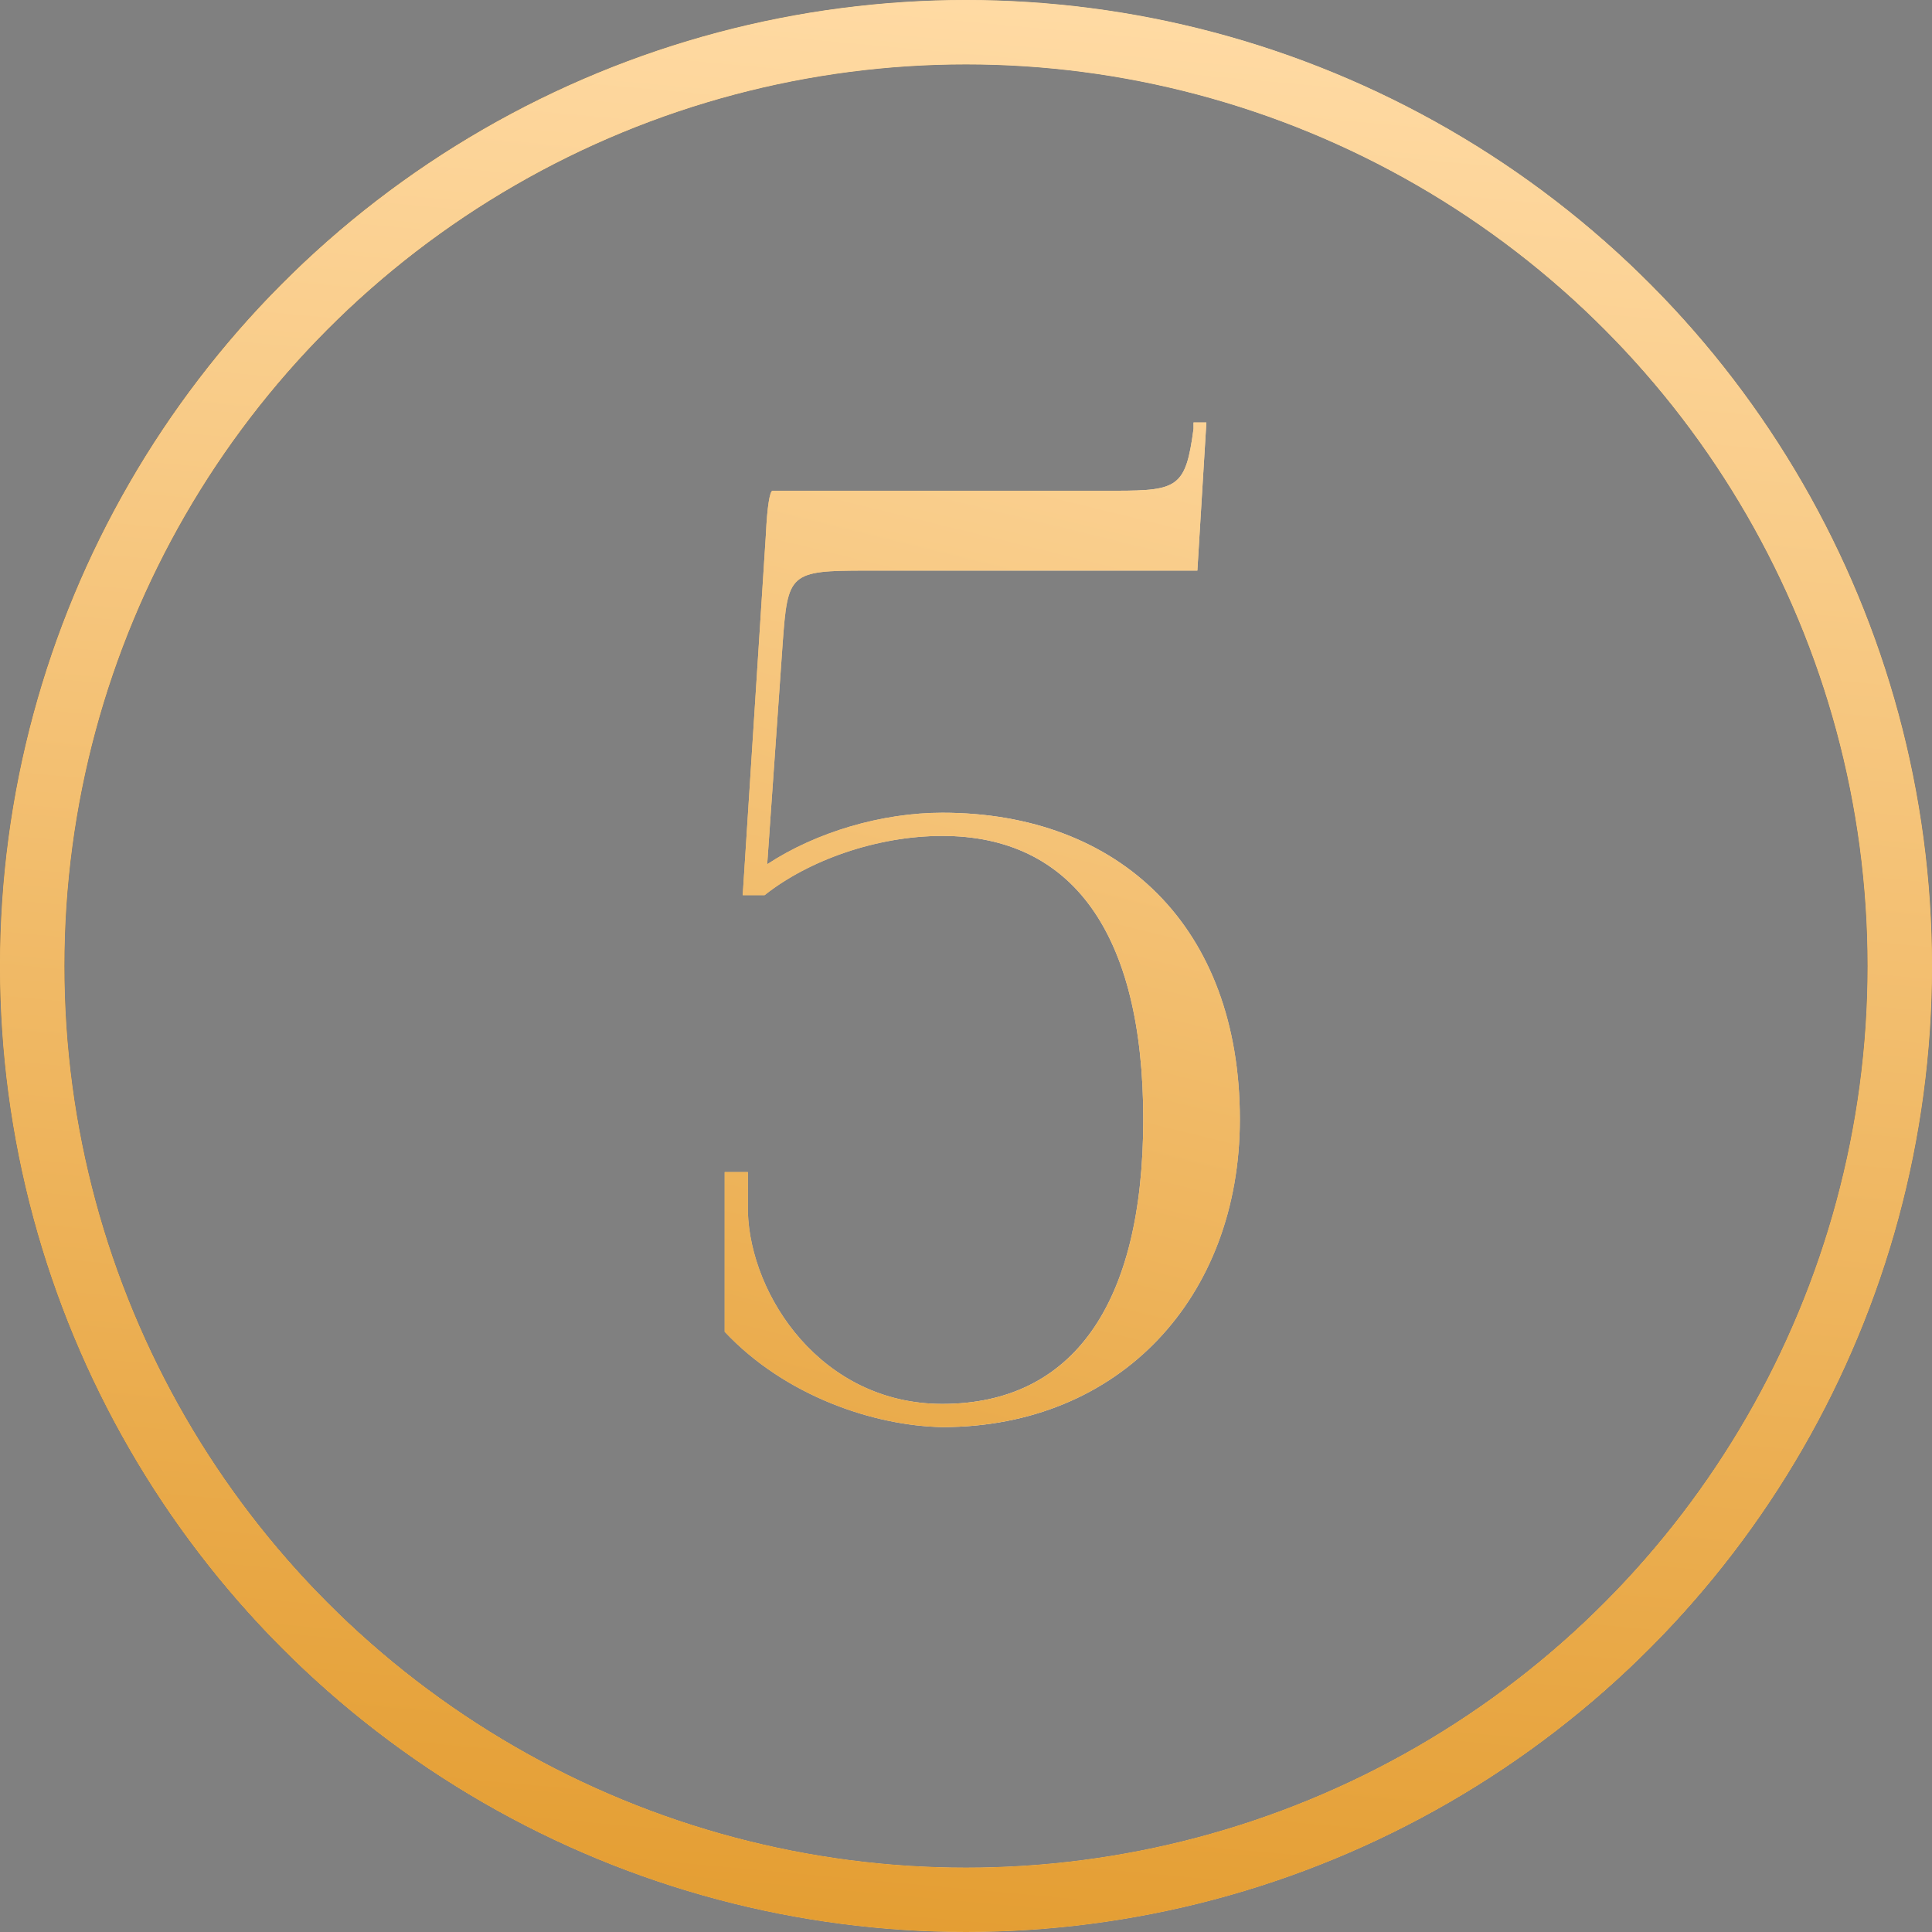 <?xml version="1.0" encoding="UTF-8"?> <svg xmlns="http://www.w3.org/2000/svg" width="60" height="60" viewBox="0 0 60 60" fill="none"><rect x="0" y="0" width="60" height="60" fill="#808080" stroke="none"/> <path d="M23.985 15.24H34.666C36.586 15.24 36.825 15.12 37.066 13.32V13.12H37.465L37.185 17.72H26.905C24.506 17.72 24.465 17.8 24.305 20L23.826 26.84C25.346 25.84 27.386 25.24 29.265 25.24C34.785 25.24 38.505 28.8 38.505 34.76C38.505 40.28 34.785 44.32 29.265 44.32C27.145 44.28 24.386 43.36 22.506 41.36V36.4H23.226V37.64C23.305 40.24 25.506 43.6 29.265 43.6C33.306 43.6 35.505 40.52 35.505 34.76C35.505 29 33.306 25.96 29.265 25.96C27.226 25.96 25.105 26.72 23.745 27.8H23.066L23.785 16.6C23.826 15.72 23.905 15.28 23.985 15.24Z" fill="url(#paint0_linear_44_462)"></path> <path d="M23.985 15.24H34.666C36.586 15.24 36.825 15.12 37.066 13.32V13.12H37.465L37.185 17.72H26.905C24.506 17.72 24.465 17.8 24.305 20L23.826 26.84C25.346 25.84 27.386 25.24 29.265 25.24C34.785 25.24 38.505 28.8 38.505 34.76C38.505 40.28 34.785 44.32 29.265 44.32C27.145 44.28 24.386 43.36 22.506 41.36V36.4H23.226V37.64C23.305 40.24 25.506 43.6 29.265 43.6C33.306 43.6 35.505 40.52 35.505 34.76C35.505 29 33.306 25.96 29.265 25.96C27.226 25.96 25.105 26.72 23.745 27.8H23.066L23.785 16.6C23.826 15.72 23.905 15.28 23.985 15.24Z" fill="url(#paint1_linear_44_462)"></path> <circle cx="30" cy="30" r="29" stroke="black" stroke-width="2"></circle> <circle cx="30" cy="30" r="29" stroke="url(#paint2_linear_44_462)" stroke-width="2"></circle> <circle cx="30" cy="30" r="29" stroke="url(#paint3_linear_44_462)" stroke-width="2"></circle> <defs> <linearGradient id="paint0_linear_44_462" x1="23.375" y1="8.477" x2="42.825" y2="9.614" gradientUnits="userSpaceOnUse"> <stop stop-color="#FBC370"></stop> <stop offset="0.505" stop-color="#FFEED5"></stop> <stop offset="1" stop-color="#FBC370"></stop> </linearGradient> <linearGradient id="paint1_linear_44_462" x1="29.924" y1="5" x2="18.114" y2="53.1" gradientUnits="userSpaceOnUse"> <stop stop-color="#FFDAA3"></stop> <stop offset="1" stop-color="#E49E33"></stop> </linearGradient> <linearGradient id="paint2_linear_44_462" x1="7.5" y1="4.091" x2="67.651" y2="13.523" gradientUnits="userSpaceOnUse"> <stop stop-color="#FBC370"></stop> <stop offset="0.505" stop-color="#FFEED5"></stop> <stop offset="1" stop-color="#FBC370"></stop> </linearGradient> <linearGradient id="paint3_linear_44_462" x1="28.182" y1="1.33852e-07" x2="22.739" y2="59.502" gradientUnits="userSpaceOnUse"> <stop stop-color="#FFDAA3"></stop> <stop offset="1" stop-color="#E49E33"></stop> </linearGradient> </defs> </svg> 